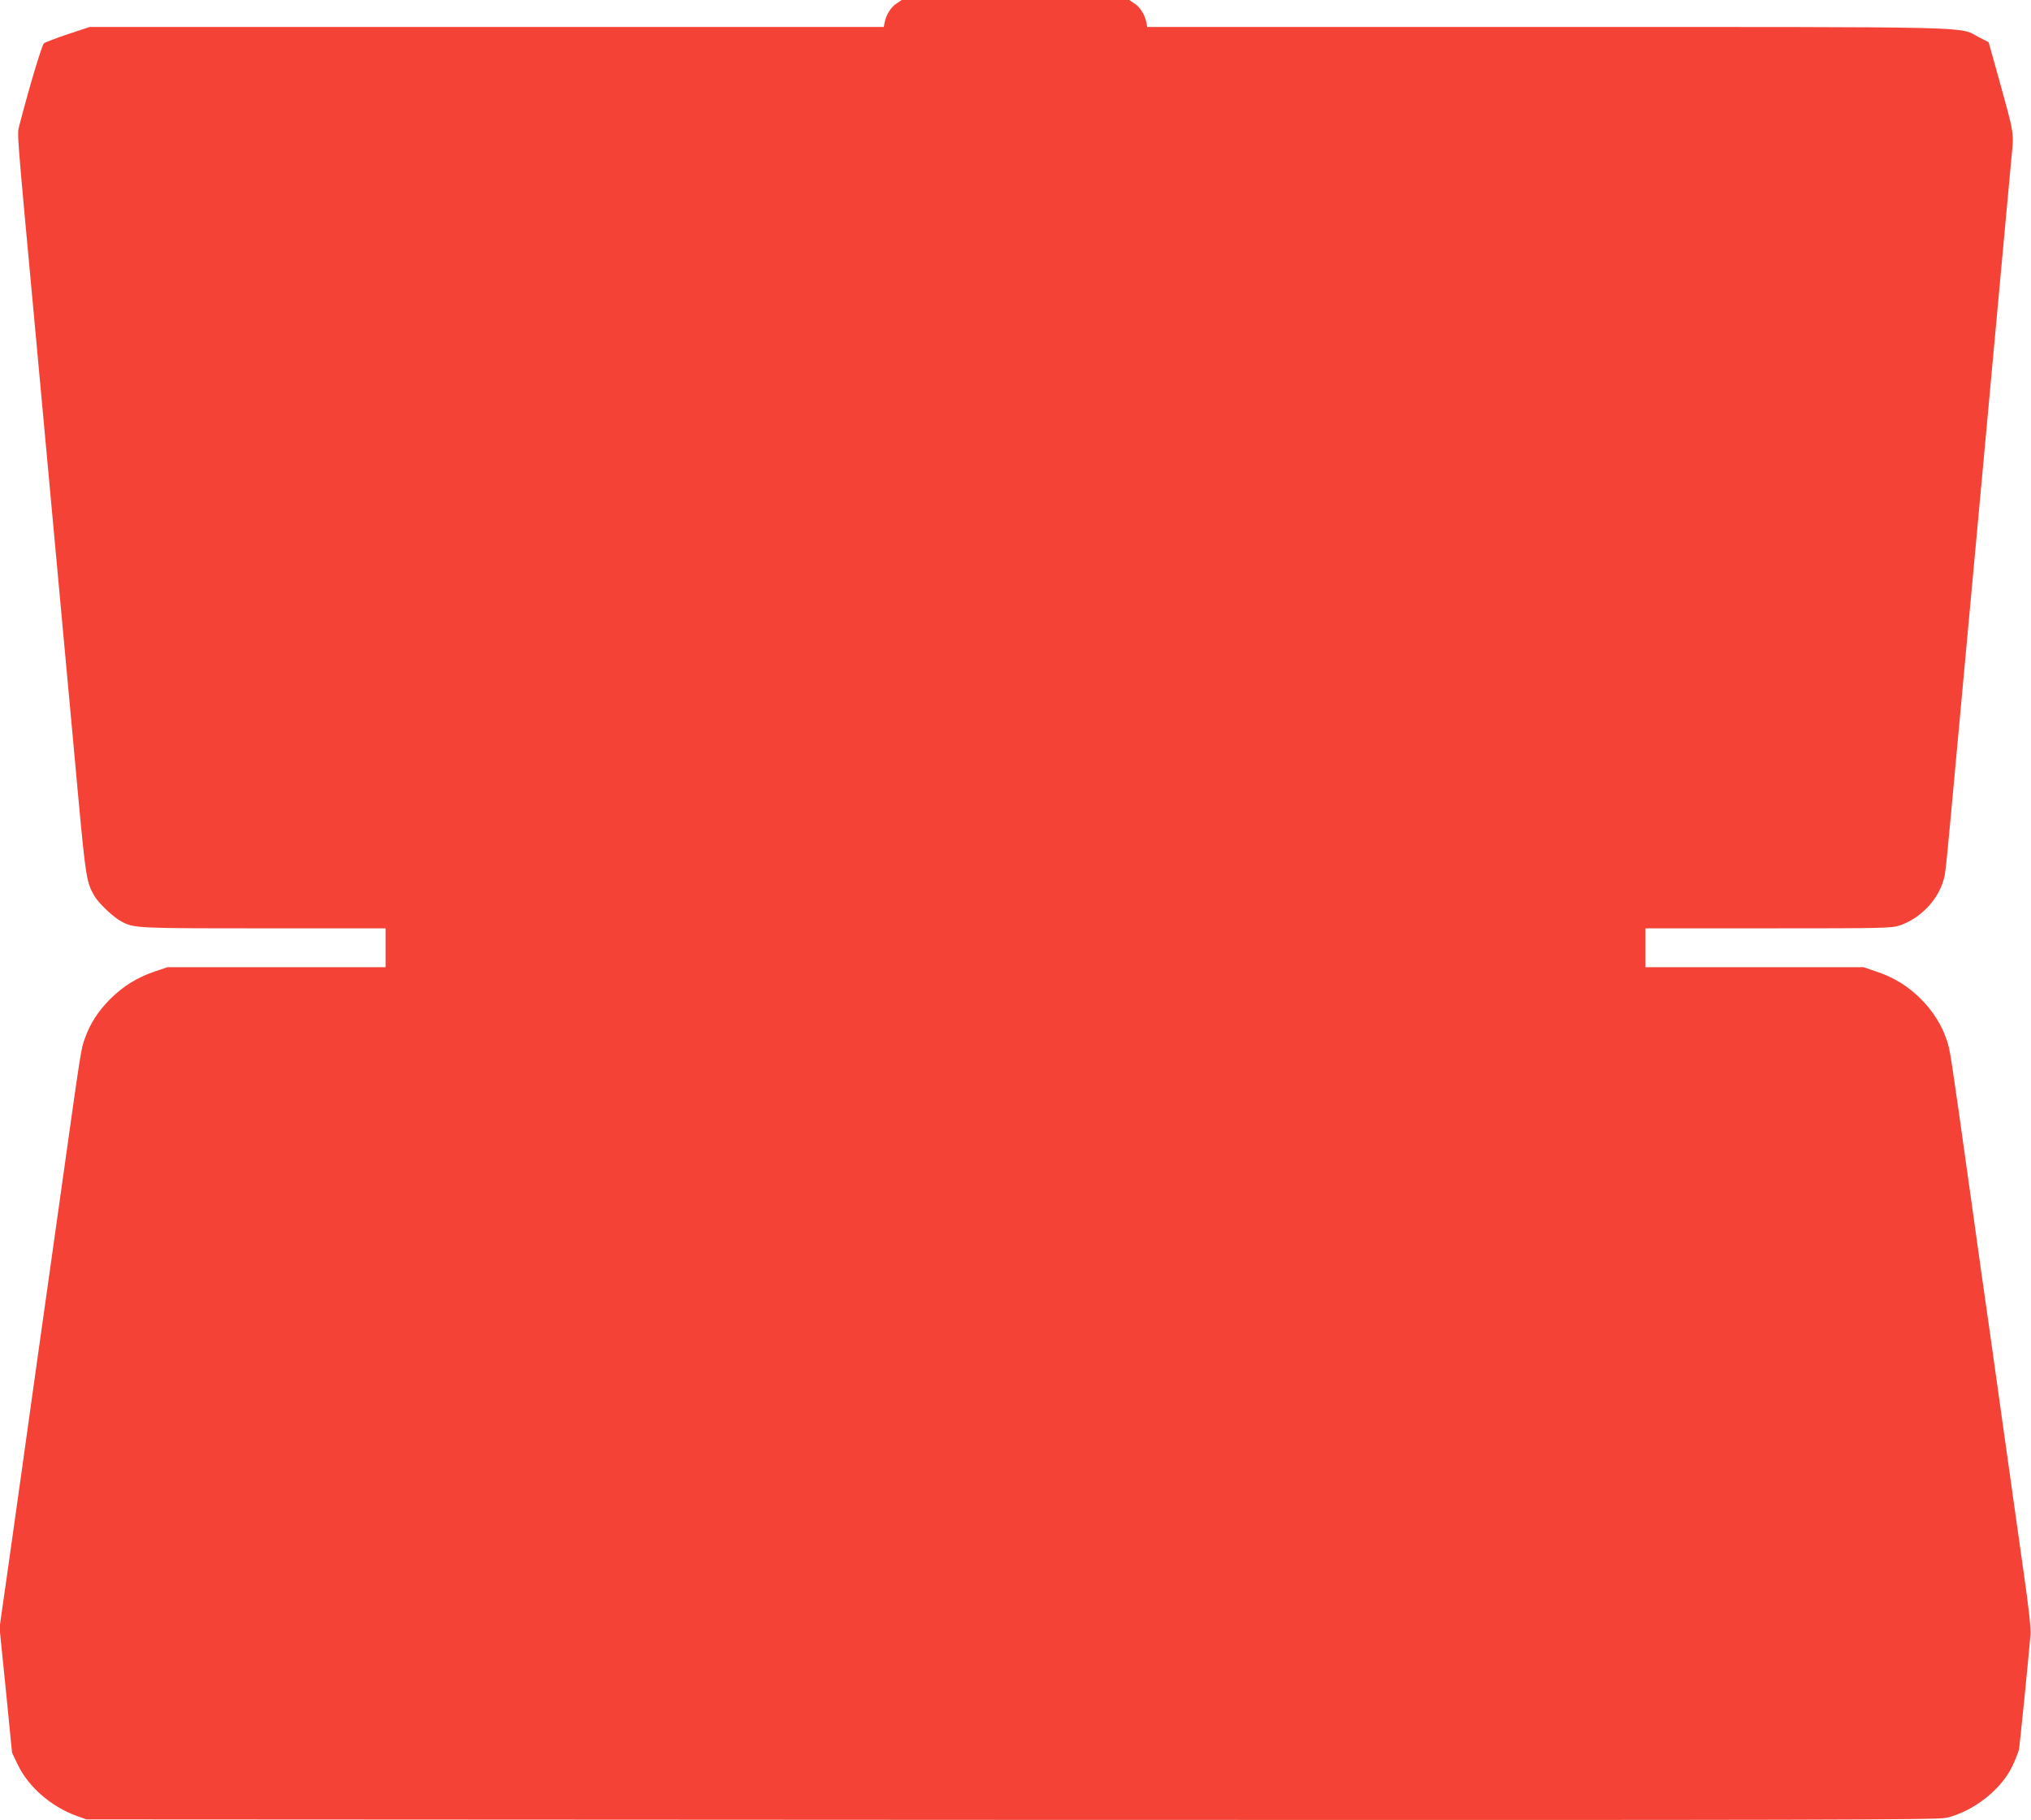 <?xml version="1.0" standalone="no"?>
<!DOCTYPE svg PUBLIC "-//W3C//DTD SVG 20010904//EN"
 "http://www.w3.org/TR/2001/REC-SVG-20010904/DTD/svg10.dtd">
<svg version="1.0" xmlns="http://www.w3.org/2000/svg"
 width="1280pt" height="1147pt" viewBox="0 0 1280 1147"
 preserveAspectRatio="xMidYMid meet">
<g transform="translate(0,1147) scale(0.1,-0.1)"
fill="#f44336" stroke="none">
<path d="M5649 11447 c-35 -23 -64 -70 -74 -119 l-5 -28 -2503 0 -2502 0 -136
-45 c-75 -25 -143 -51 -152 -58 -13 -10 -93 -278 -155 -517 -15 -60 -19 -1 98
-1265 16 -176 61 -664 100 -1085 39 -421 84 -909 100 -1085 16 -176 50 -538
74 -805 46 -495 52 -533 101 -616 29 -49 123 -137 174 -163 78 -40 95 -41 889
-41 l772 0 0 -123 0 -122 -688 0 -687 0 -80 -27 c-112 -38 -198 -92 -280 -173
-77 -78 -126 -153 -160 -248 -25 -68 -24 -65 -155 -997 -50 -355 -113 -805
-141 -1000 -27 -195 -72 -510 -98 -700 -27 -190 -70 -496 -96 -681 l-48 -336
40 -394 39 -394 38 -79 c66 -137 209 -261 369 -319 l62 -22 5828 -3 c5184 -2
5836 0 5894 13 168 39 346 178 415 325 20 41 38 89 42 105 5 25 57 541 73 725
3 36 -11 168 -41 375 -25 176 -86 610 -136 965 -49 355 -95 674 -100 710 -5
36 -51 355 -100 710 -129 920 -129 919 -150 983 -31 96 -89 187 -164 262 -83
82 -169 135 -281 173 l-80 27 -687 0 -688 0 0 122 0 123 776 0 c733 0 778 1
829 19 129 45 238 159 274 286 13 46 12 32 91 895 33 360 65 702 70 760 10
110 88 949 190 2063 33 358 67 725 75 814 18 187 23 151 -78 518 l-64 229 -64
33 c-128 67 52 63 -2721 63 l-2518 0 -5 28 c-10 49 -39 96 -74 119 l-34 23
-717 0 -717 0 -34 -23z"/>
</g>
</svg>

